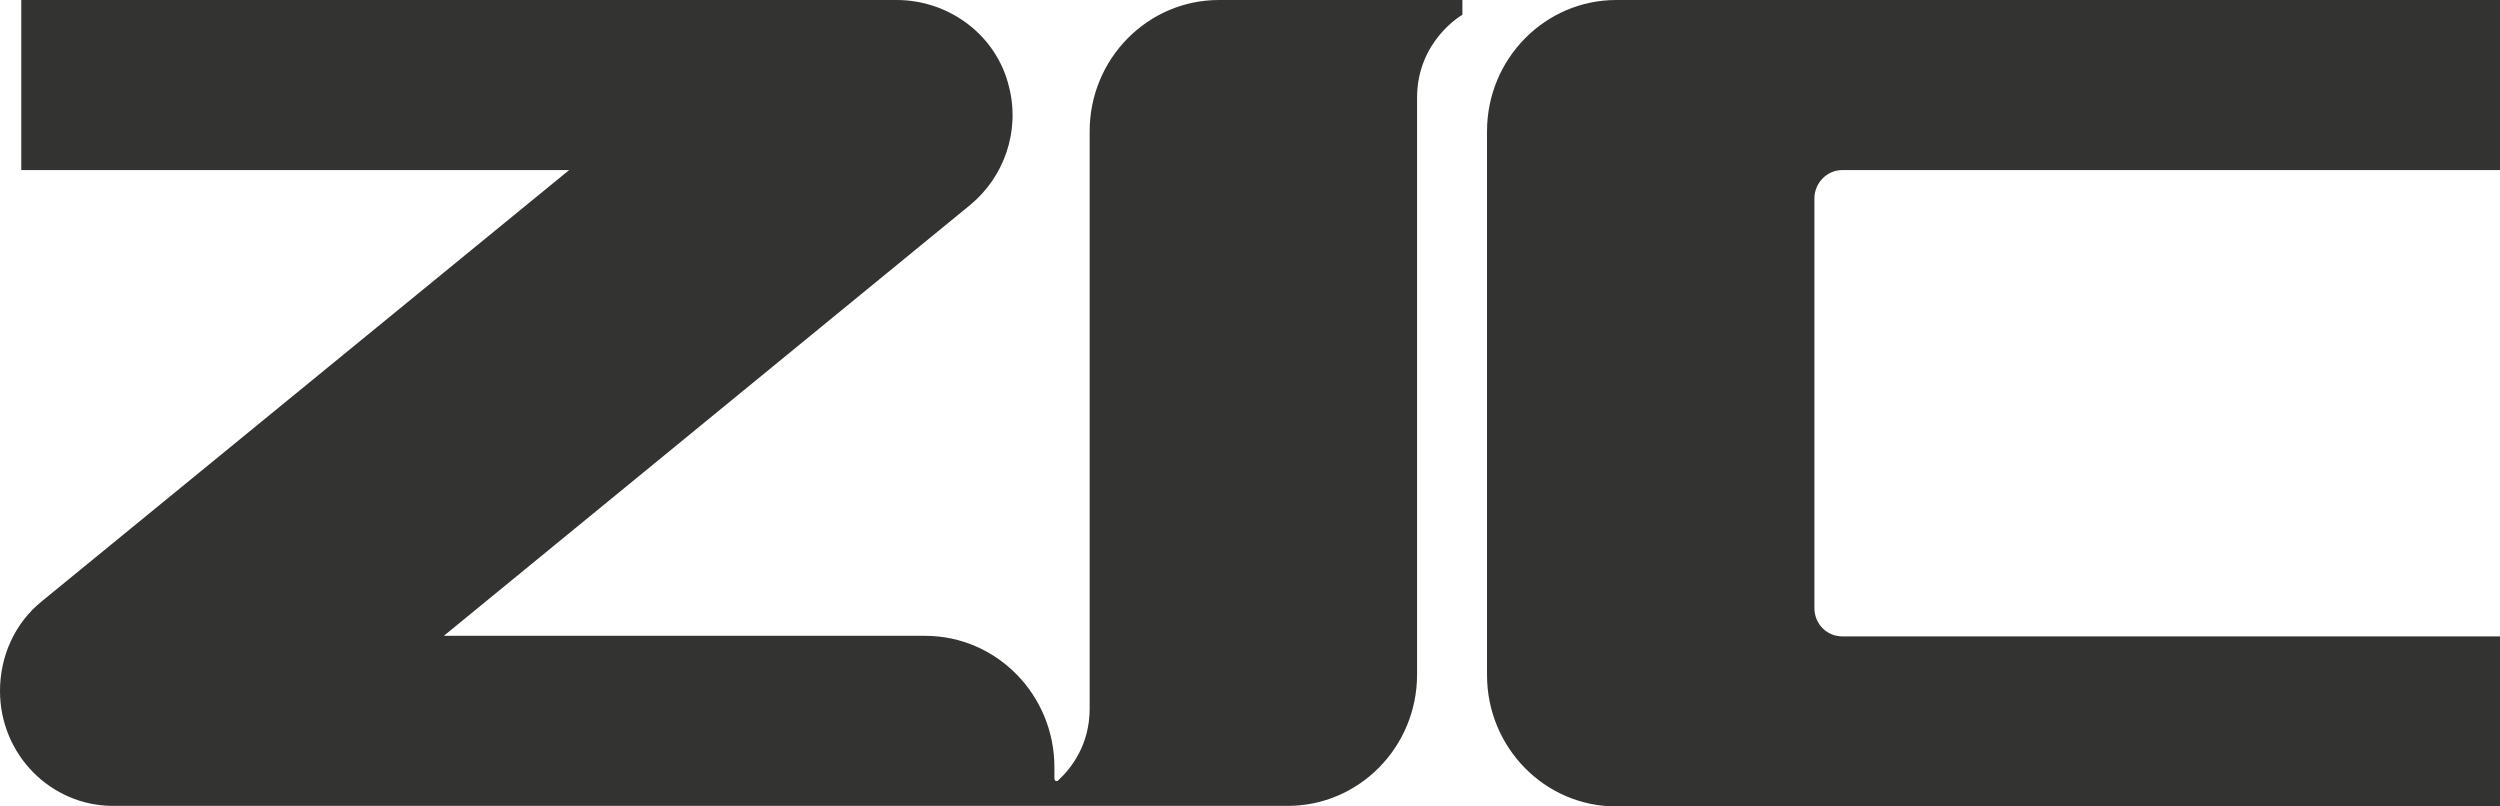 <svg width="93" height="30" viewBox="0 0 93 30" fill="none" xmlns="http://www.w3.org/2000/svg">
<g clip-path="url(#clip0_2031_30083)">
<path d="M68.537 6.326H93V0H60.126C57.482 0 55.317 2.179 55.317 4.887V25.113C55.317 27.8 57.461 30 60.126 30H93V23.674H68.537C67.954 23.674 67.496 23.209 67.496 22.616V7.384C67.496 6.812 67.954 6.326 68.537 6.326Z" fill="#333331"/>
<path d="M45.344 0C42.7 0 40.535 2.179 40.535 4.887V26.361C40.535 27.694 39.869 28.561 39.369 29.027C39.307 29.09 39.224 29.048 39.224 28.963V28.54C39.224 25.853 37.079 23.653 34.414 23.653H16.51L36.101 7.616C37.35 6.58 37.954 4.887 37.537 3.237C37.079 1.312 35.31 0 33.353 0H0.791V6.326H21.173L1.561 22.363C0.562 23.166 0 24.393 0 25.705C0 28.075 1.895 29.979 4.206 29.979H47.905C50.549 29.979 52.715 27.8 52.715 25.092V3.639C52.715 1.502 54.401 0.55 54.401 0.55V0H45.344Z" fill="#333331"/>
</g>
<defs>
<clipPath id="clip0_2031_30083">
<rect width="93" height="30" fill="white"/>
</clipPath>
</defs>
</svg>
